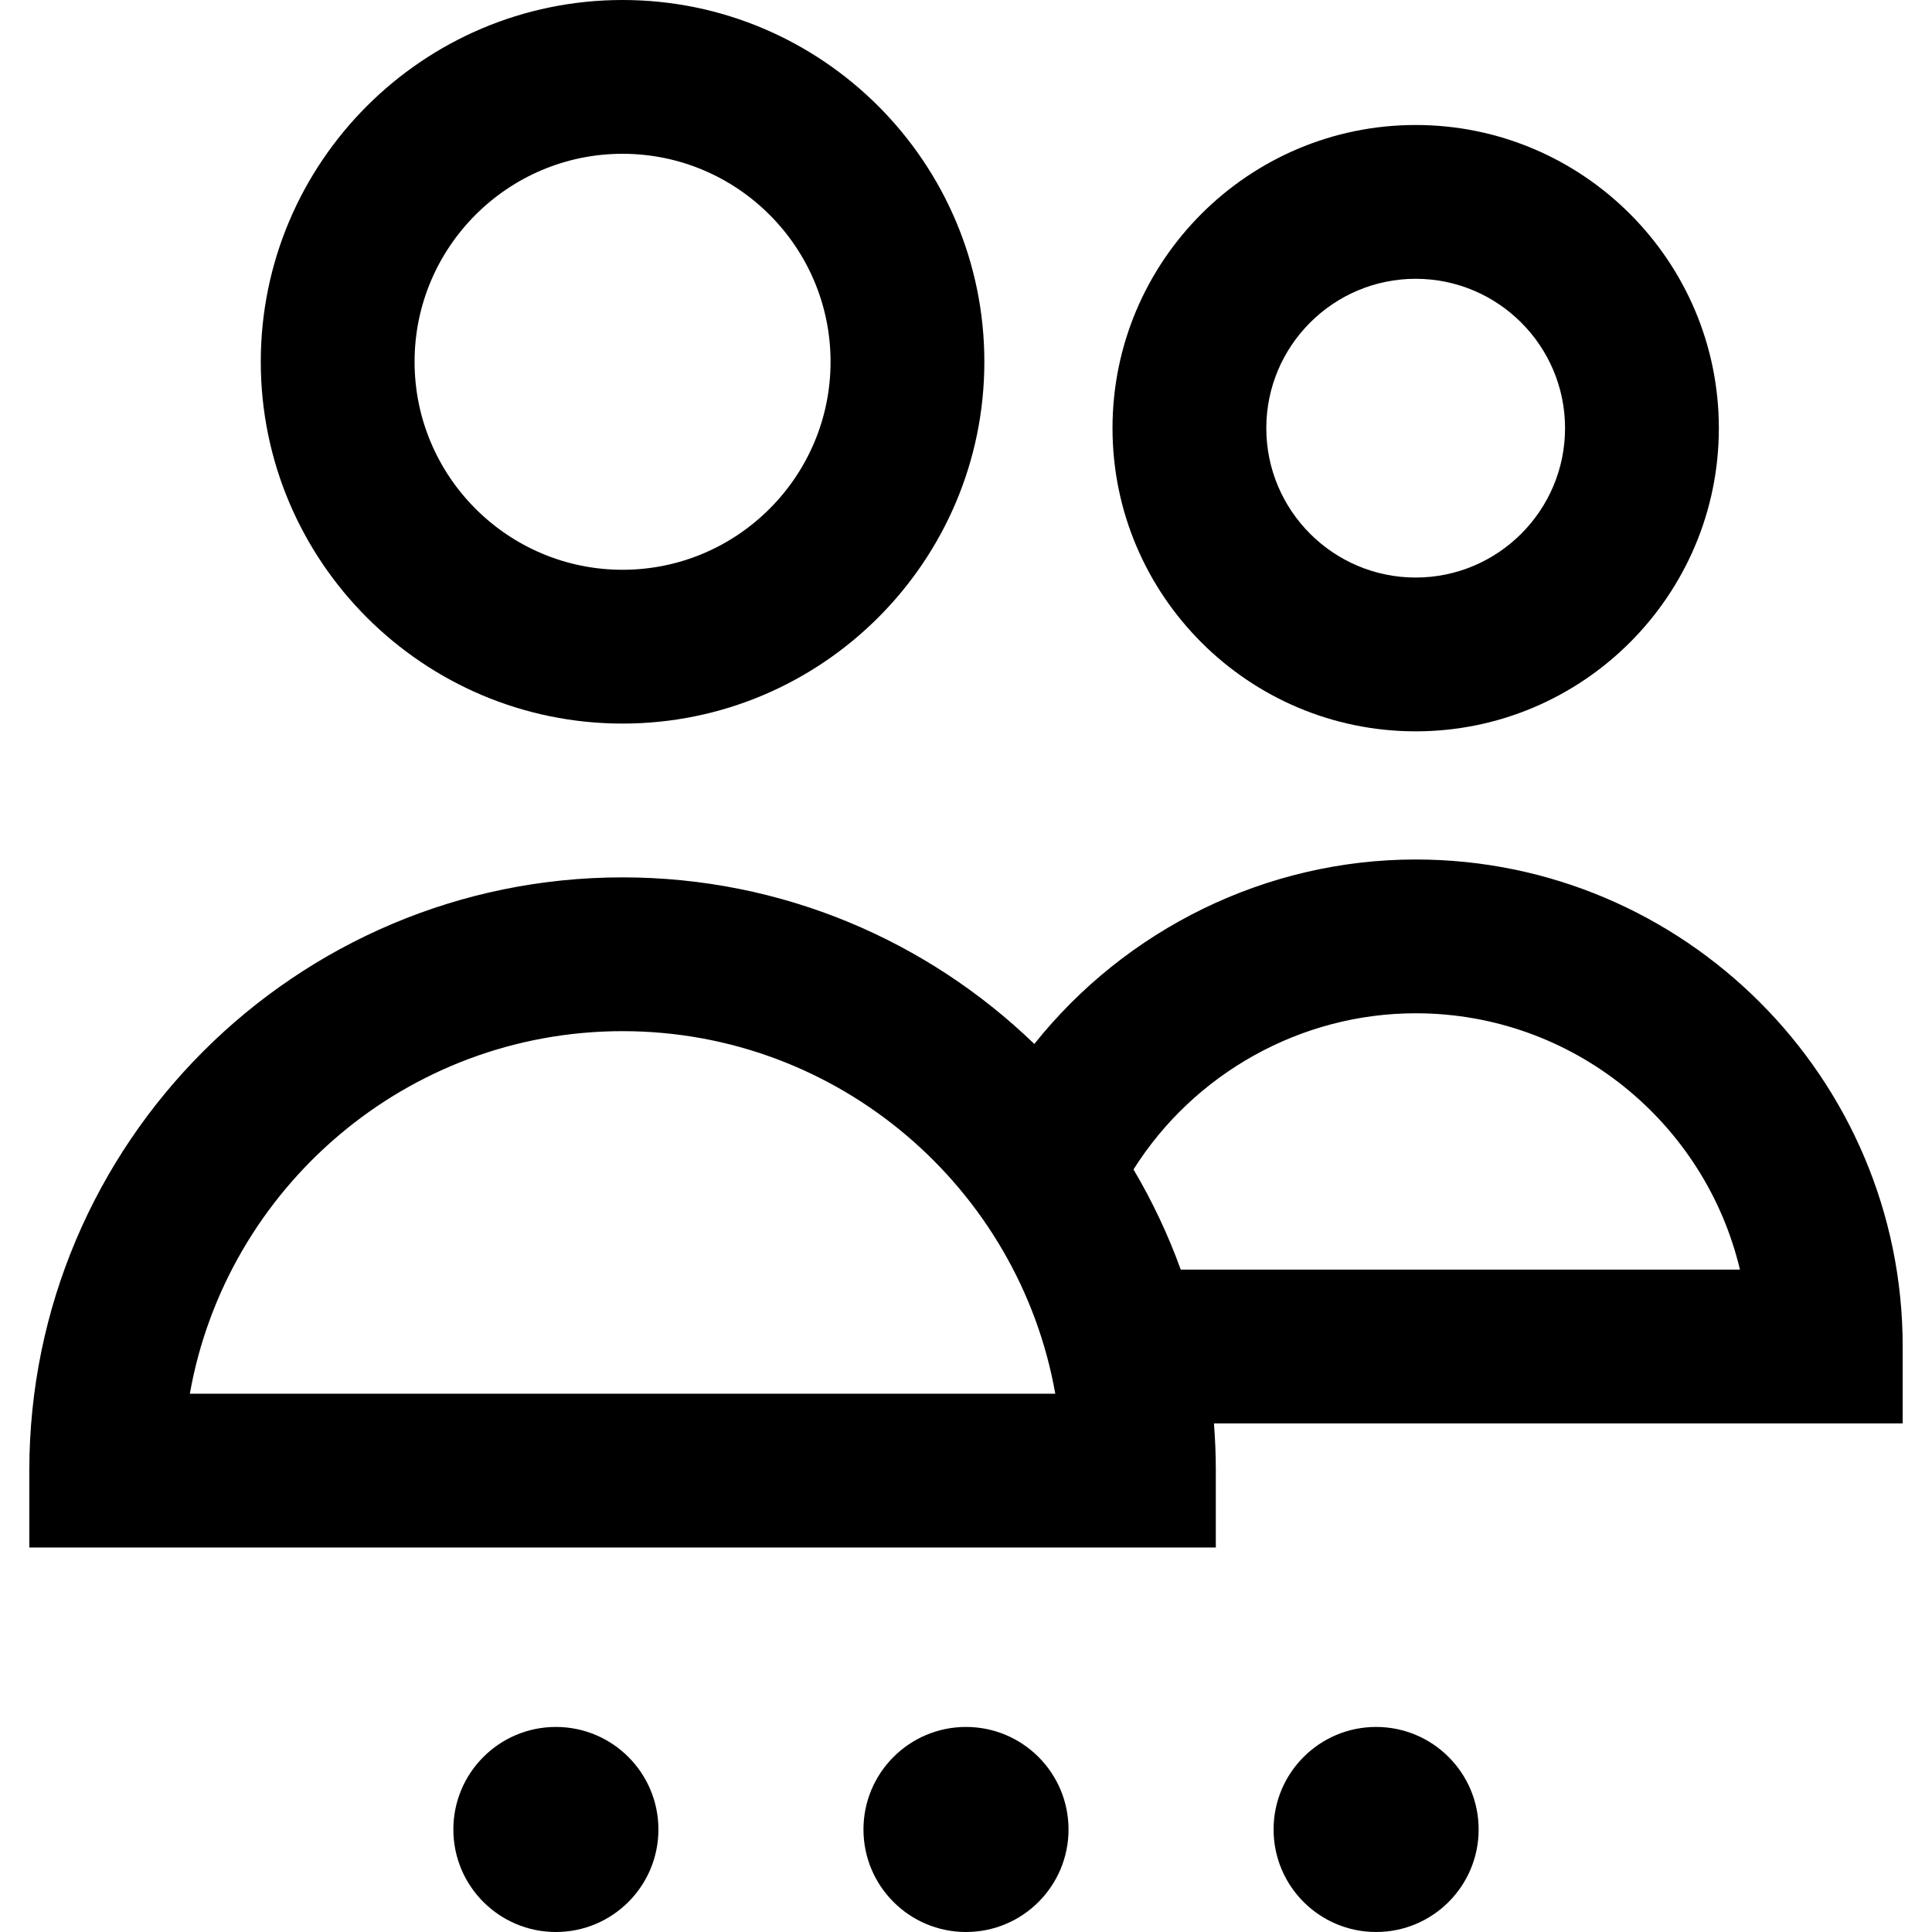 <?xml version="1.0" encoding="iso-8859-1"?>
<!-- Uploaded to: SVG Repo, www.svgrepo.com, Generator: SVG Repo Mixer Tools -->
<svg fill="#000000" height="800px" width="800px" version="1.1" id="Layer_1" xmlns="http://www.w3.org/2000/svg" xmlns:xlink="http://www.w3.org/1999/xlink" 
	 viewBox="0 0 376.871 376.871" xml:space="preserve">
<g>
	<path d="M121.443,141.146c38.914,0,70.572-31.658,70.572-70.572S160.357,0,121.443,0S50.87,31.659,50.87,70.573
		S82.529,141.146,121.443,141.146z M121.443,30c22.372,0,40.572,18.201,40.572,40.573s-18.2,40.572-40.572,40.572
		S80.87,92.945,80.87,70.573S99.071,30,121.443,30z"/>
	<path d="M276.153,142.659c32.608,0,59.138-26.529,59.138-59.138s-26.529-59.138-59.138-59.138s-59.138,26.529-59.138,59.138
		S243.545,142.659,276.153,142.659z M276.153,54.384c16.066,0,29.138,13.071,29.138,29.138s-13.071,29.138-29.138,29.138
		s-29.138-13.071-29.138-29.138S260.087,54.384,276.153,54.384z"/>
	<path d="M276.153,167.659c-29.219,0-56.583,13.639-74.388,35.985c-20.828-20.108-49.154-32.498-80.322-32.498
		c-63.812,0-115.726,51.914-115.726,115.726v15h231.45v-15c0-3.101-0.126-6.172-0.367-9.212h134.352v-15
		C371.153,210.276,328.536,167.659,276.153,167.659z M37.031,271.871c7.113-40.144,42.258-70.726,84.412-70.726
		c42.153,0,77.298,30.582,84.411,70.726H37.031z M230.324,247.659c-2.468-6.833-5.564-13.367-9.215-19.537
		c11.795-18.724,32.624-30.463,55.044-30.463c30.681,0,56.465,21.365,63.253,50H230.324z"/>
	<circle cx="268.435" cy="356.871" r="20"/>
	<circle cx="108.435" cy="356.871" r="20"/>
	<circle cx="188.435" cy="356.871" r="20"/>
</g>
</svg>